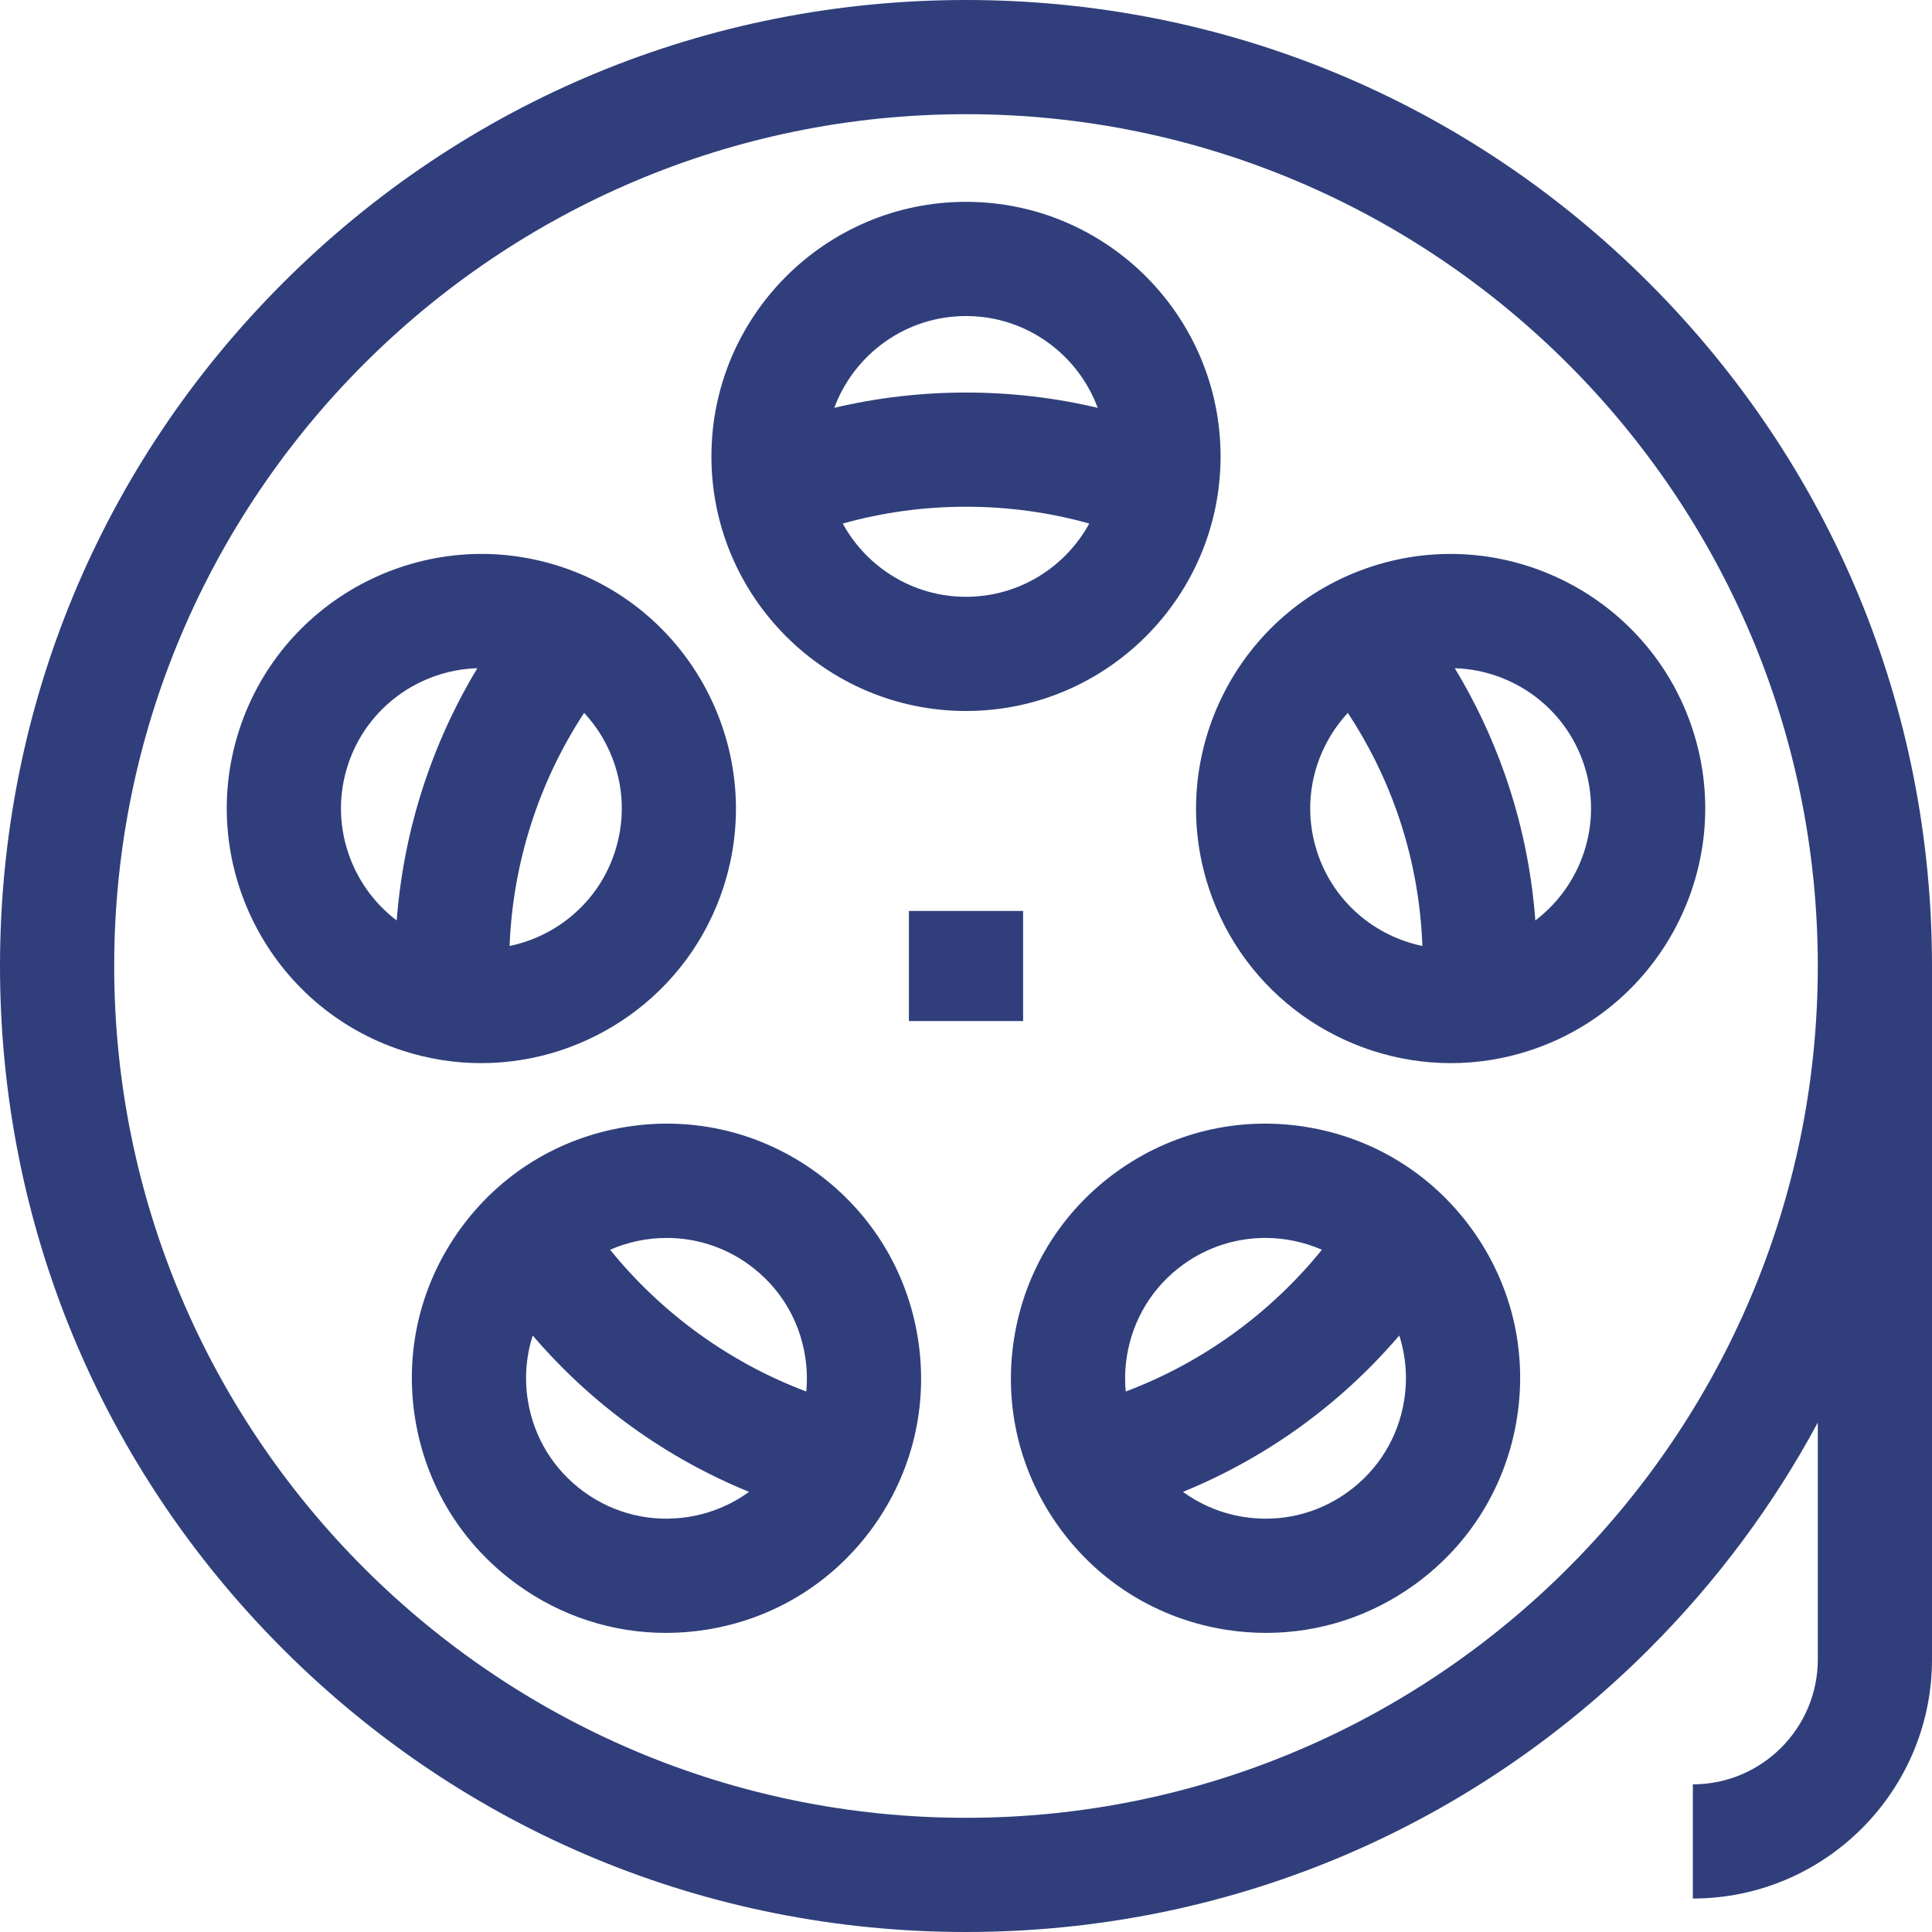 <?xml version="1.0"?>
<svg xmlns="http://www.w3.org/2000/svg" xmlns:xlink="http://www.w3.org/1999/xlink" xmlns:svgjs="http://svgjs.com/svgjs" version="1.1" width="512" height="512" x="0" y="0" viewBox="0 0 507.564 507.564" style="enable-background:new 0 0 512 512" xml:space="preserve" class=""><g><path xmlns="http://www.w3.org/2000/svg" id="XMLID_599_" d="m433.233 74.331c-47.932-47.933-111.663-74.331-179.451-74.331s-131.518 26.398-179.451 74.331c-47.934 47.933-74.331 111.663-74.331 179.451s26.397 131.518 74.331 179.451c47.933 47.933 111.663 74.331 179.451 74.331s131.519-26.398 179.451-74.331c17.848-17.848 32.706-37.889 44.331-59.512v62.222c0 18.102-14.728 32.829-32.829 32.829v30c34.645 0 62.829-28.185 62.829-62.829v-182.161c0-67.788-26.397-131.518-74.331-179.451zm-179.451 403.233c-123.393 0-223.782-100.388-223.782-223.782s100.389-223.782 223.782-223.782 223.782 100.388 223.782 223.782-100.388 223.782-223.782 223.782z" fill="#303f7b" data-original="#000000" style="" class=""/><path xmlns="http://www.w3.org/2000/svg" id="XMLID_637_" d="m253.782 186.788c36.878 0 66.881-30.002 66.881-66.881s-30.003-66.881-66.881-66.881-66.881 30.003-66.881 66.881 30.003 66.881 66.881 66.881zm0-30c-13.951 0-26.117-7.788-32.381-19.244 10.475-2.932 21.317-4.418 32.381-4.418s21.906 1.486 32.381 4.418c-6.264 11.456-18.43 19.244-32.381 19.244zm0-73.762c15.851 0 29.396 10.053 34.601 24.117-11.265-2.663-22.835-4.017-34.601-4.017s-23.336 1.353-34.601 4.017c5.205-14.064 18.75-24.117 34.601-24.117z" fill="#303f7b" data-original="#000000" style="" class=""/><path xmlns="http://www.w3.org/2000/svg" id="XMLID_641_" d="m360.438 148.805c-35.073 11.396-54.336 49.202-42.939 84.275 9.174 28.234 35.455 46.22 63.654 46.22 6.831 0 13.781-1.057 20.621-3.28 35.073-11.396 54.336-49.202 42.939-84.275-11.396-35.073-49.198-54.338-84.275-42.94zm-14.409 75.004c-3.044-9.369-2.258-19.363 2.215-28.141 1.578-3.096 3.554-5.902 5.854-8.382 5.313 8.07 9.64 16.719 12.872 25.869 4.013 11.366 6.26 23.242 6.716 35.365-12.556-2.6-23.419-11.668-27.657-24.711zm70.153-22.794c4.978 15.32-.659 31.577-12.827 40.802-.985-13.215-3.691-26.173-8.097-38.65-3.415-9.67-7.787-18.901-13.064-27.617 15.123.461 29.05 10.27 33.988 25.465z" fill="#303f7b" data-original="#000000" style="" class=""/><path xmlns="http://www.w3.org/2000/svg" id="XMLID_646_" d="m342.935 296.032c-17.643-2.794-35.321 1.449-49.773 11.95-14.453 10.5-23.952 26.001-26.746 43.645-2.795 17.645 1.449 35.322 11.949 49.774 10.501 14.453 26.001 23.951 43.646 26.746 3.543.561 7.085.838 10.604.838 14.007 0 27.619-4.396 39.169-12.788 14.453-10.5 23.952-26.001 26.746-43.646 2.795-17.645-1.449-35.322-11.95-49.774s-26.001-23.951-43.645-26.745zm-46.89 60.288c1.541-9.73 6.779-18.277 14.749-24.068 6.532-4.746 14.113-7.03 21.63-7.03 5.099 0 10.164 1.059 14.854 3.106-13.531 16.737-31.469 29.699-51.534 37.239-.283-3.046-.19-6.147.301-9.247zm72.854 11.539c-1.542 9.73-6.779 18.277-14.749 24.068s-17.717 8.133-27.447 6.589c-5.848-.926-11.262-3.196-15.914-6.583 21.956-8.974 41.355-22.996 56.821-41.073 1.739 5.422 2.206 11.212 1.289 16.999z" fill="#303f7b" data-original="#000000" style="" class=""/><path xmlns="http://www.w3.org/2000/svg" id="XMLID_655_" d="m241.149 351.627c-2.794-17.644-12.293-33.145-26.746-43.645-14.451-10.501-32.131-14.743-49.773-11.95-17.645 2.794-33.145 12.293-43.645 26.746-10.501 14.453-14.745 32.13-11.95 49.774 2.794 17.645 12.293 33.145 26.746 43.646 11.551 8.393 25.161 12.788 39.169 12.788 3.518 0 7.063-.277 10.604-.838 17.645-2.795 33.145-12.293 43.646-26.746h-.001c10.501-14.453 14.745-32.13 11.95-49.775zm-66.008-26.405c7.515 0 15.099 2.285 21.63 7.03 7.97 5.791 13.208 14.338 14.749 24.068.491 3.1.584 6.201.301 9.246-20.066-7.54-38.004-20.502-51.535-37.238 4.69-2.048 9.756-3.106 14.855-3.106zm5.72 73.294c-9.727 1.541-19.477-.799-27.447-6.589-7.97-5.791-13.207-14.338-14.749-24.068-.917-5.787-.449-11.578 1.29-16.999 15.465 18.077 34.865 32.099 56.821 41.073-4.652 3.387-10.067 5.657-15.915 6.583z" fill="#303f7b" data-original="#000000" style="" class=""/><path xmlns="http://www.w3.org/2000/svg" id="XMLID_659_" d="m190.066 233.08c11.396-35.073-7.866-72.879-42.939-84.275-35.076-11.398-72.88 7.867-84.275 42.94-11.396 35.073 7.866 72.878 42.939 84.275 6.842 2.223 13.788 3.28 20.621 3.28 28.197 0 54.482-17.988 63.654-46.22zm-28.531-9.271c-4.239 13.043-15.103 22.111-27.659 24.712.843-21.837 7.659-43.066 19.582-61.244 2.303 2.482 4.283 5.292 5.862 8.391 4.473 8.778 5.259 18.772 2.215 28.141zm-70.152-22.794c4.942-15.207 18.886-25.019 34.023-25.465-12.109 20.063-19.404 42.808-21.187 66.274-12.174-9.223-17.815-25.485-12.836-40.809z" fill="#303f7b" data-original="#000000" style="" class=""/><path xmlns="http://www.w3.org/2000/svg" id="XMLID_806_" d="m238.782 239.319h30v28.927h-30z" fill="#303f7b" data-original="#000000" style="" class=""/></g></svg>

